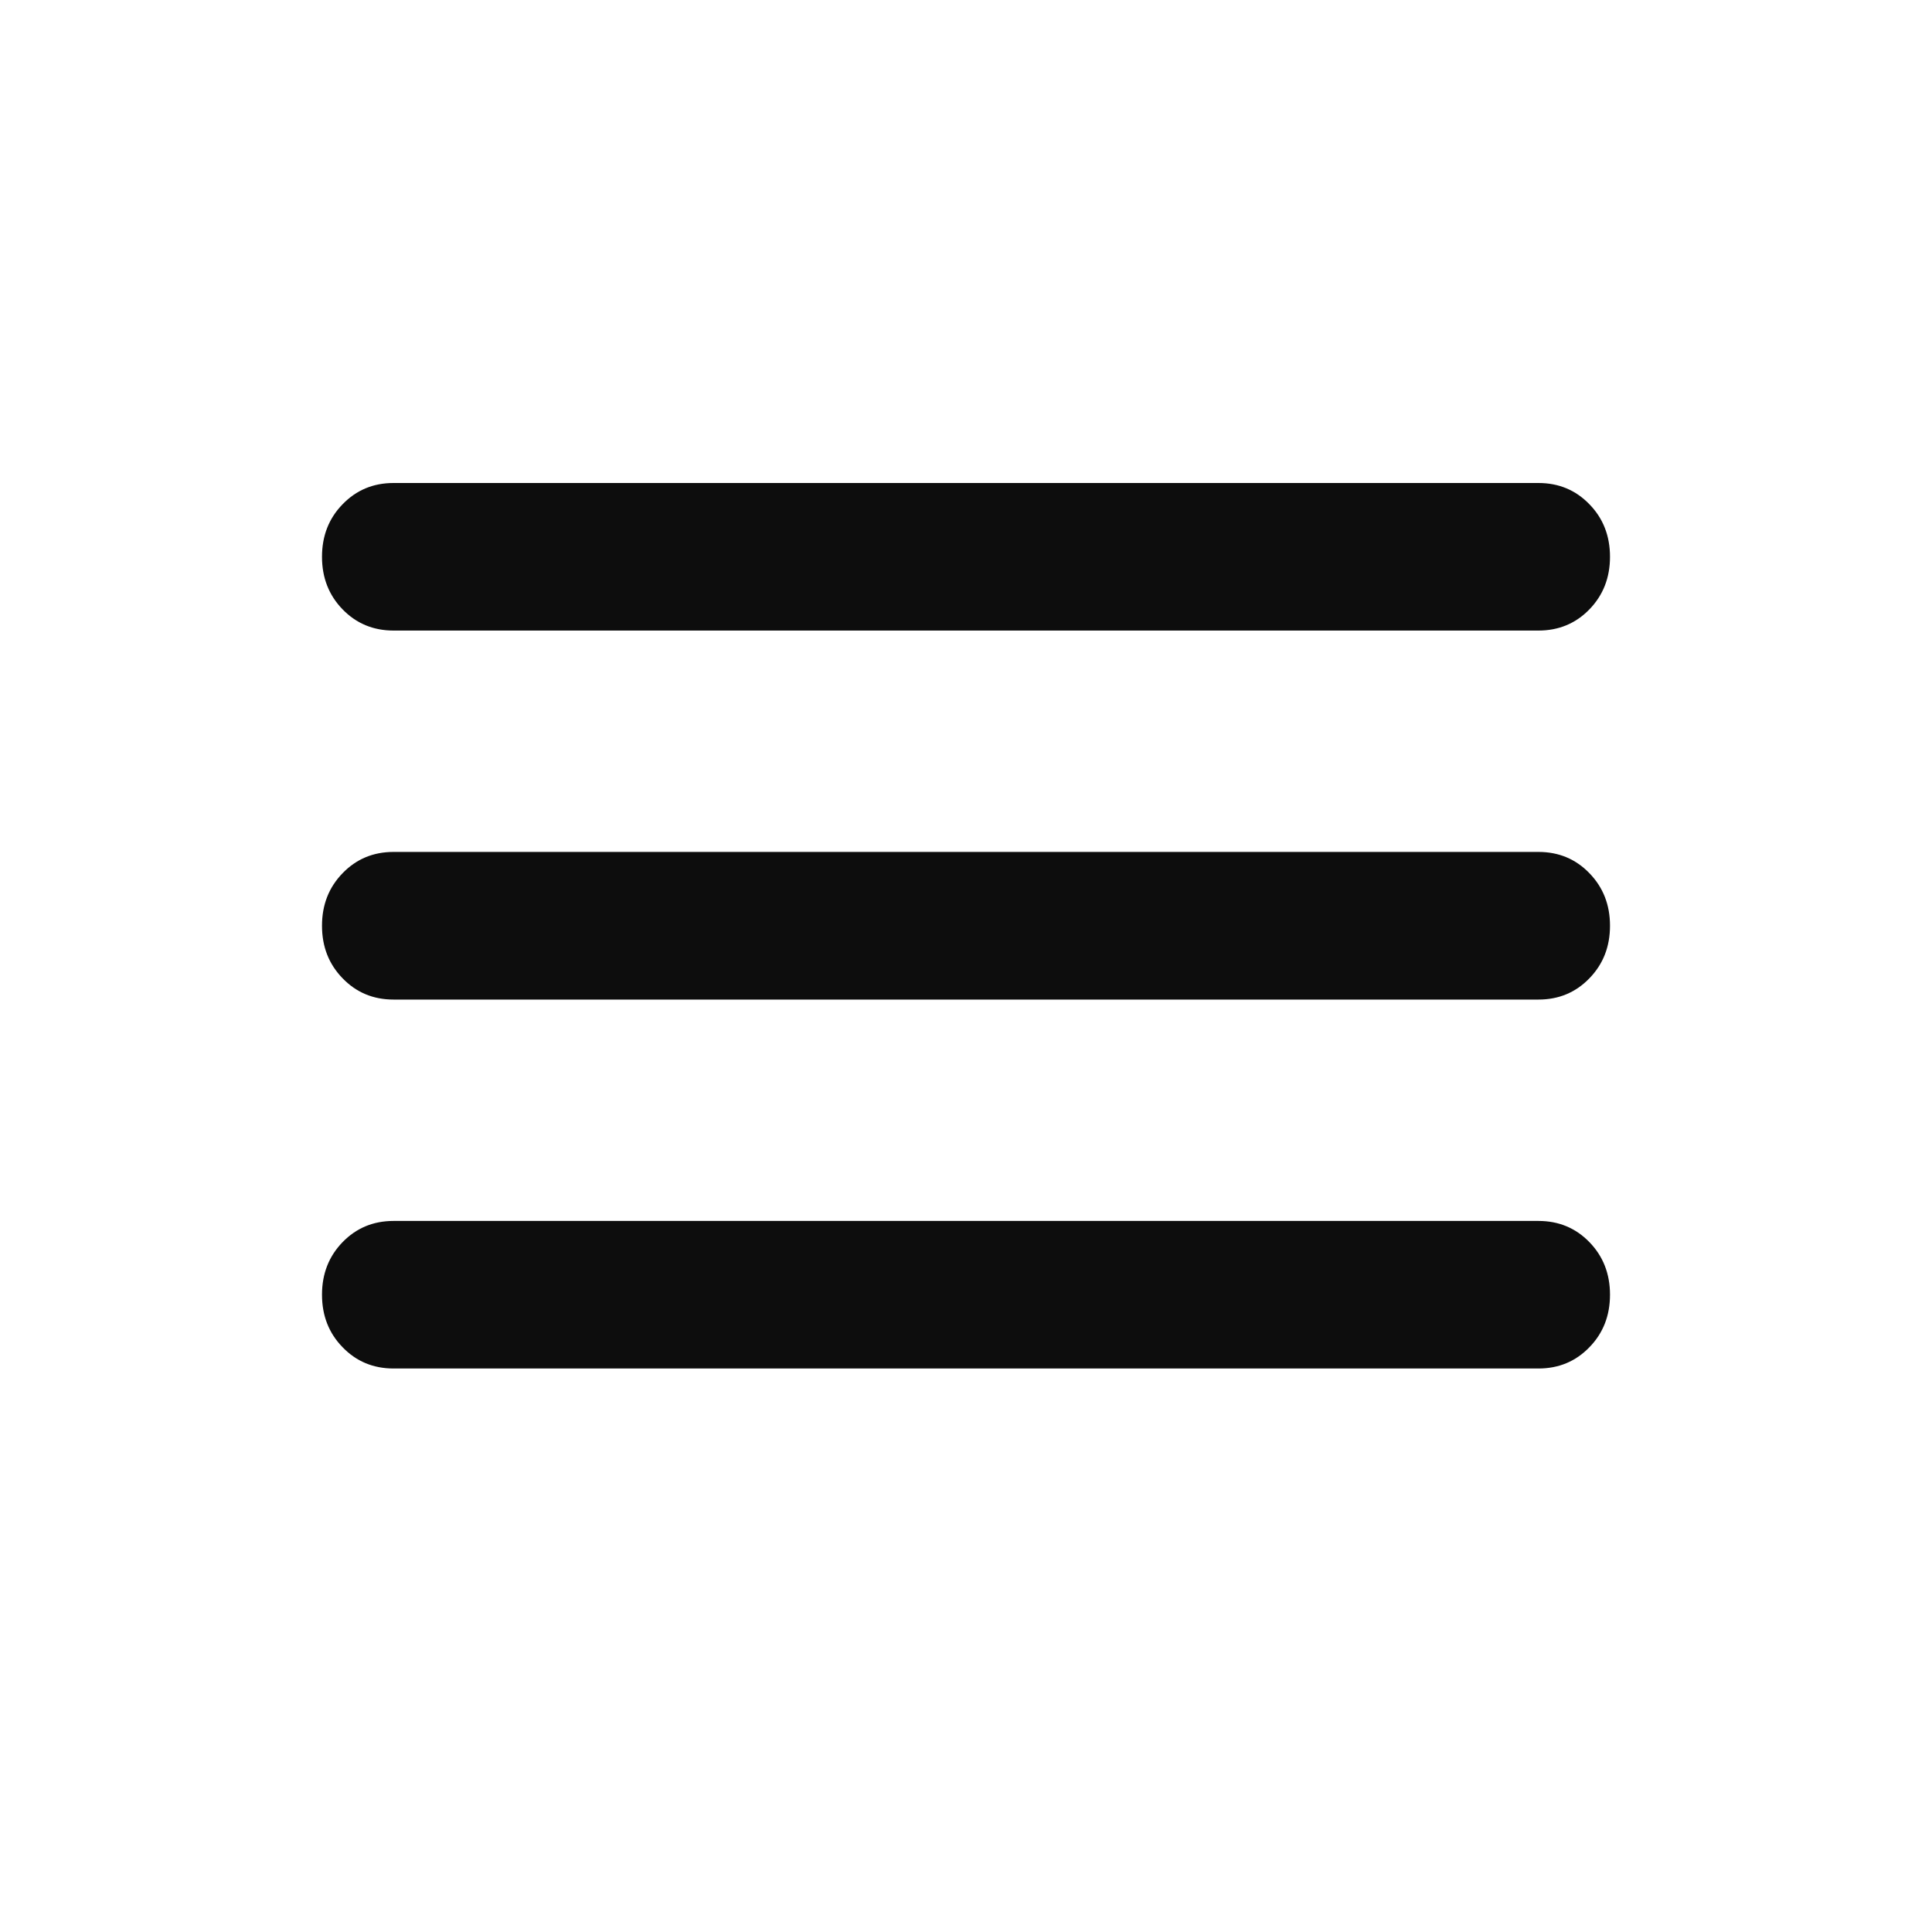 <svg width="24" height="24" viewBox="0 0 24 24" fill="none" xmlns="http://www.w3.org/2000/svg">
<mask id="mask0_318_20123" style="mask-type:alpha" maskUnits="userSpaceOnUse" x="0" y="0" width="24" height="24">
<rect width="24" height="24" fill="#D9D9D9"/>
</mask>
<g mask="url(#mask0_318_20123)">
<path d="M4.889 17C4.637 17 4.426 16.912 4.256 16.736C4.085 16.561 4 16.343 4 16.083C4 15.824 4.085 15.606 4.256 15.43C4.426 15.255 4.637 15.167 4.889 15.167H19.111C19.363 15.167 19.574 15.255 19.744 15.43C19.915 15.606 20 15.824 20 16.083C20 16.343 19.915 16.561 19.744 16.736C19.574 16.912 19.363 17 19.111 17H4.889ZM4.889 12.417C4.637 12.417 4.426 12.329 4.256 12.153C4.085 11.977 4 11.76 4 11.5C4 11.24 4.085 11.023 4.256 10.847C4.426 10.671 4.637 10.583 4.889 10.583H19.111C19.363 10.583 19.574 10.671 19.744 10.847C19.915 11.023 20 11.24 20 11.5C20 11.76 19.915 11.977 19.744 12.153C19.574 12.329 19.363 12.417 19.111 12.417H4.889ZM4.889 7.833C4.637 7.833 4.426 7.745 4.256 7.57C4.085 7.394 4 7.176 4 6.917C4 6.657 4.085 6.439 4.256 6.264C4.426 6.088 4.637 6 4.889 6H19.111C19.363 6 19.574 6.088 19.744 6.264C19.915 6.439 20 6.657 20 6.917C20 7.176 19.915 7.394 19.744 7.57C19.574 7.745 19.363 7.833 19.111 7.833H4.889Z" fill="#0D0D0D"/>
</g>
</svg>
